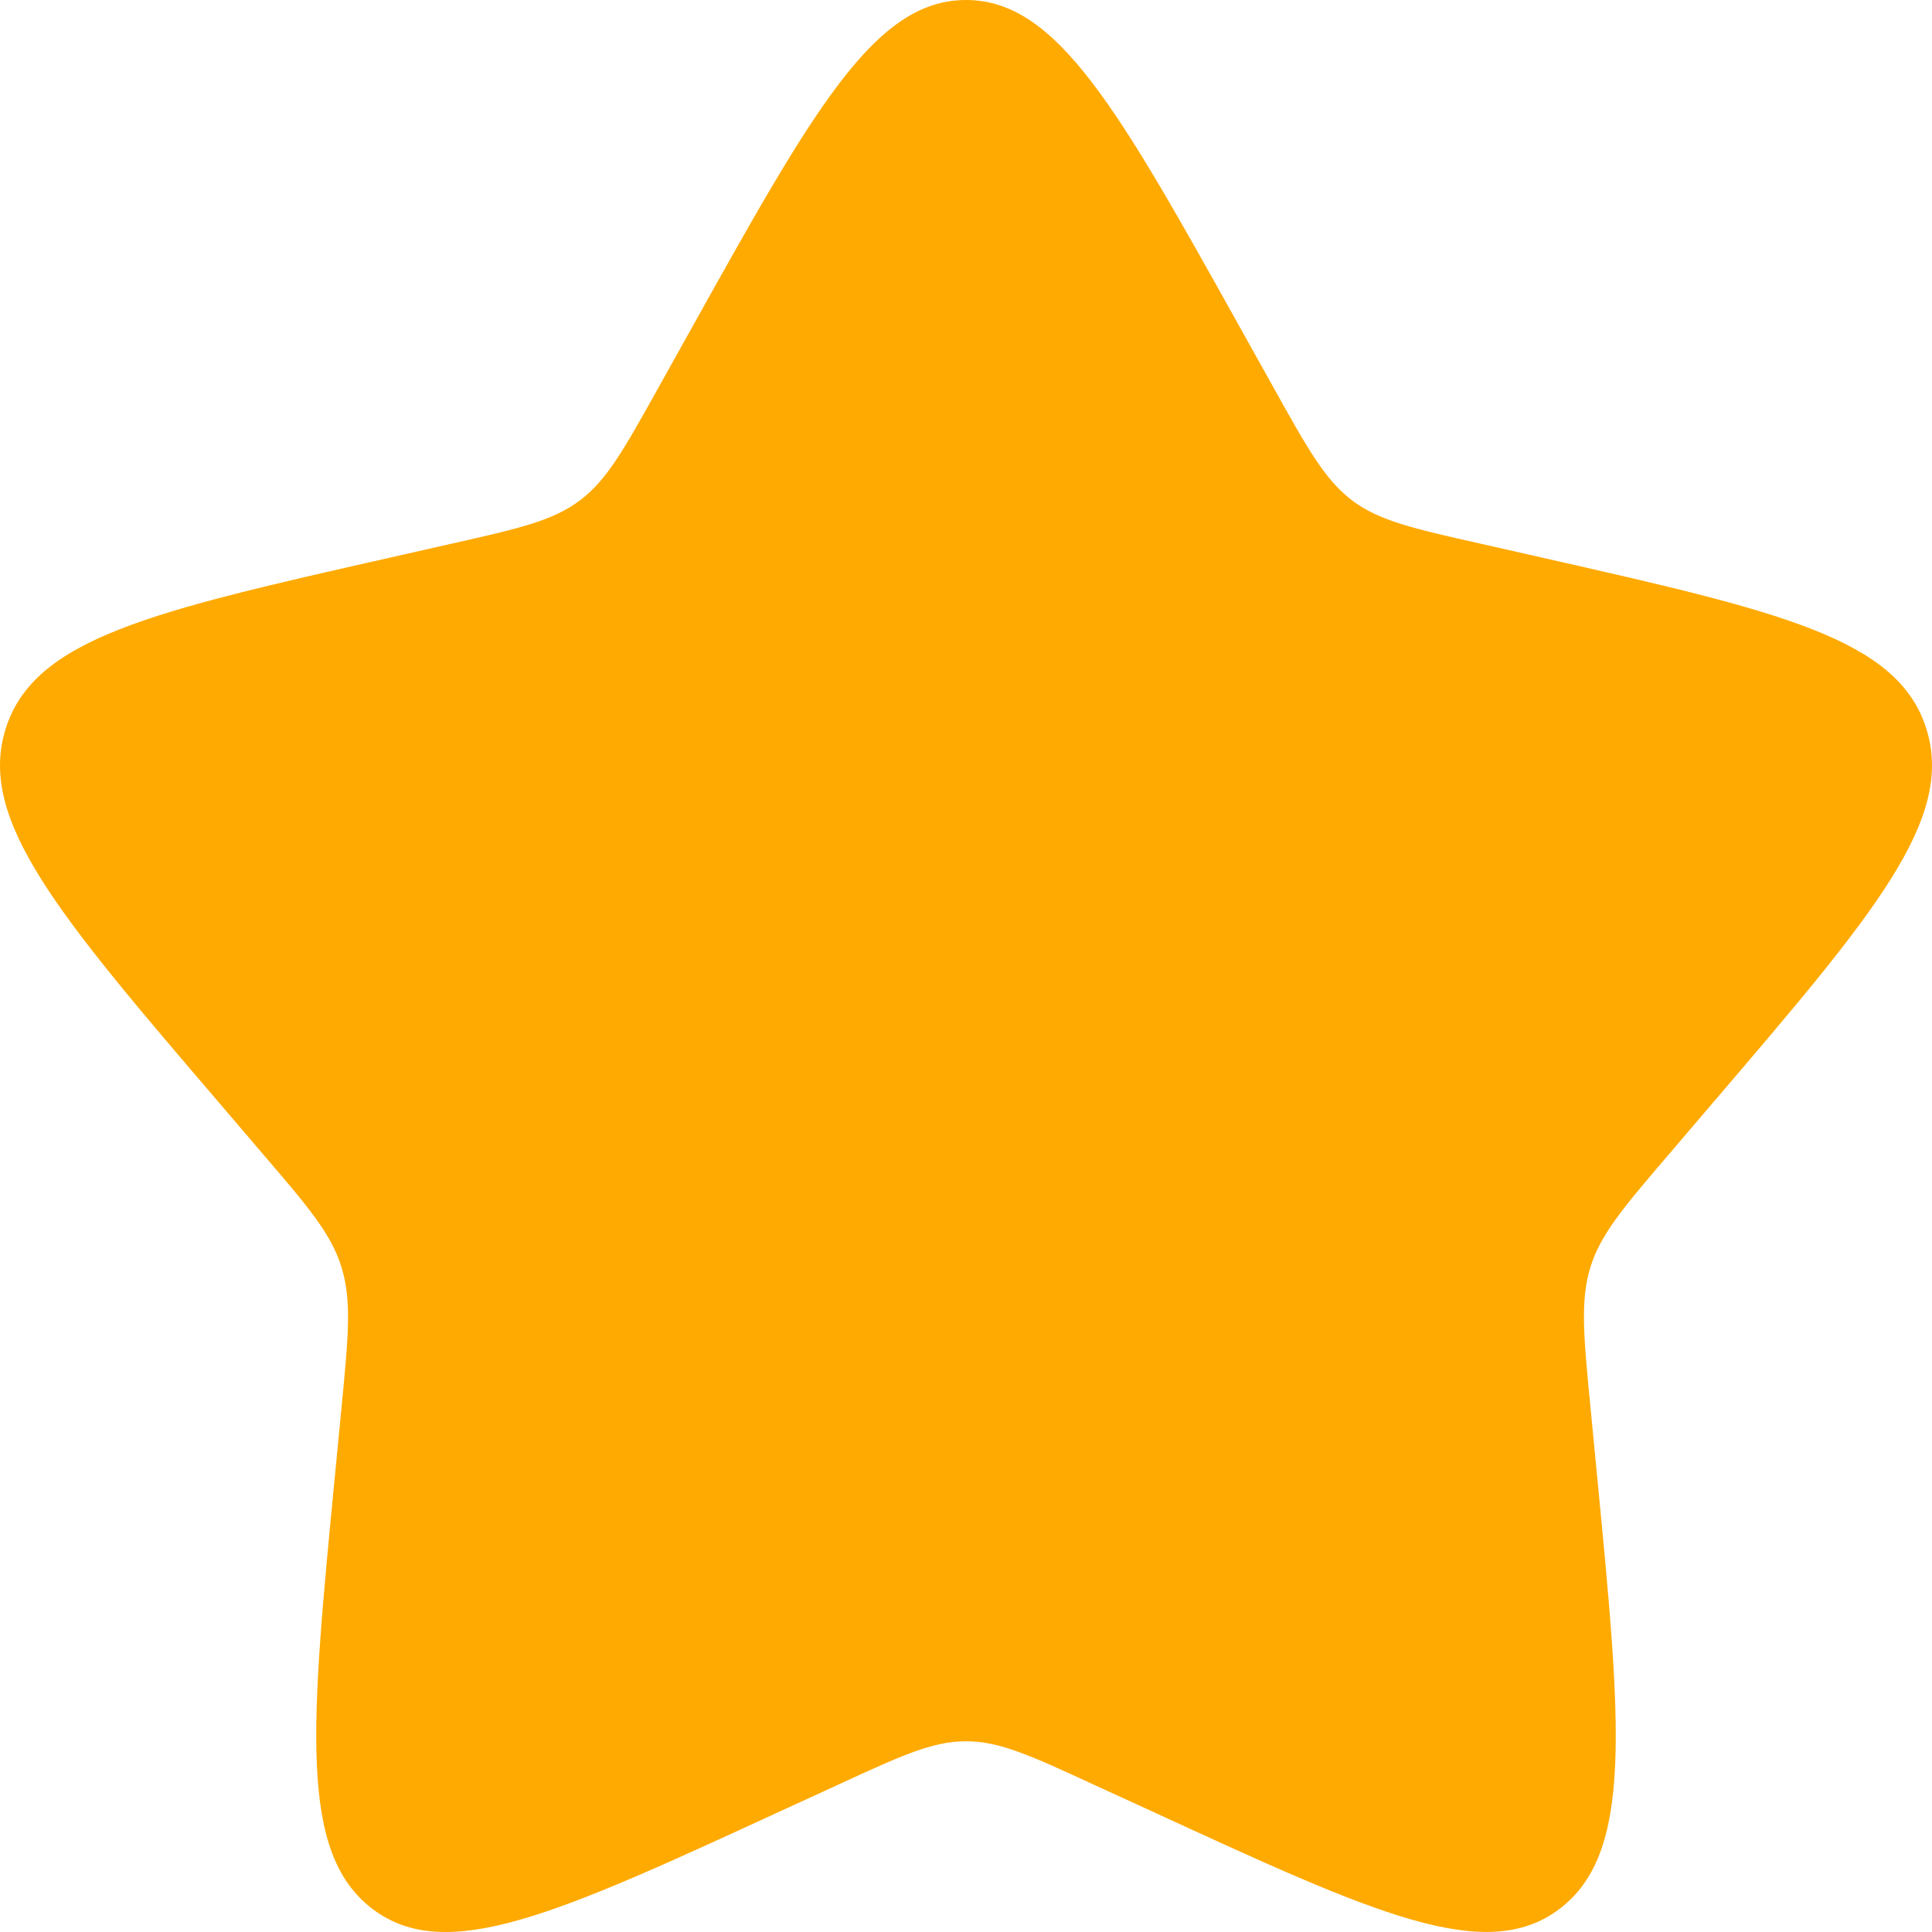 <?xml version="1.0" encoding="utf-8"?>
<svg xmlns="http://www.w3.org/2000/svg" fill="none" height="100%" overflow="visible" preserveAspectRatio="none" style="display: block;" viewBox="0 0 15 15" width="100%">
<path d="M5.365 2.556C6.315 0.852 6.79 0 7.5 0C8.21 0 8.685 0.852 9.635 2.556L9.881 2.997C10.151 3.482 10.286 3.724 10.496 3.884C10.706 4.043 10.969 4.103 11.494 4.221L11.971 4.329C13.816 4.747 14.738 4.955 14.957 5.661C15.176 6.366 14.548 7.102 13.29 8.572L12.965 8.953C12.608 9.37 12.428 9.58 12.348 9.838C12.268 10.097 12.295 10.376 12.349 10.933L12.398 11.441C12.588 13.403 12.683 14.384 12.109 14.82C11.534 15.256 10.67 14.858 8.944 14.063L8.496 13.858C8.006 13.631 7.76 13.519 7.5 13.519C7.24 13.519 6.995 13.631 6.504 13.858L6.057 14.063C4.33 14.858 3.466 15.256 2.892 14.821C2.317 14.384 2.412 13.403 2.602 11.441L2.651 10.934C2.705 10.376 2.732 10.097 2.651 9.838C2.572 9.58 2.393 9.37 2.036 8.954L1.71 8.572C0.452 7.103 -0.176 6.367 0.043 5.661C0.262 4.955 1.185 4.746 3.03 4.329L3.507 4.221C4.031 4.103 4.293 4.043 4.504 3.884C4.715 3.724 4.849 3.482 5.119 2.997L5.365 2.556Z" fill="#FFAA00" id="Vector"/>
</svg>